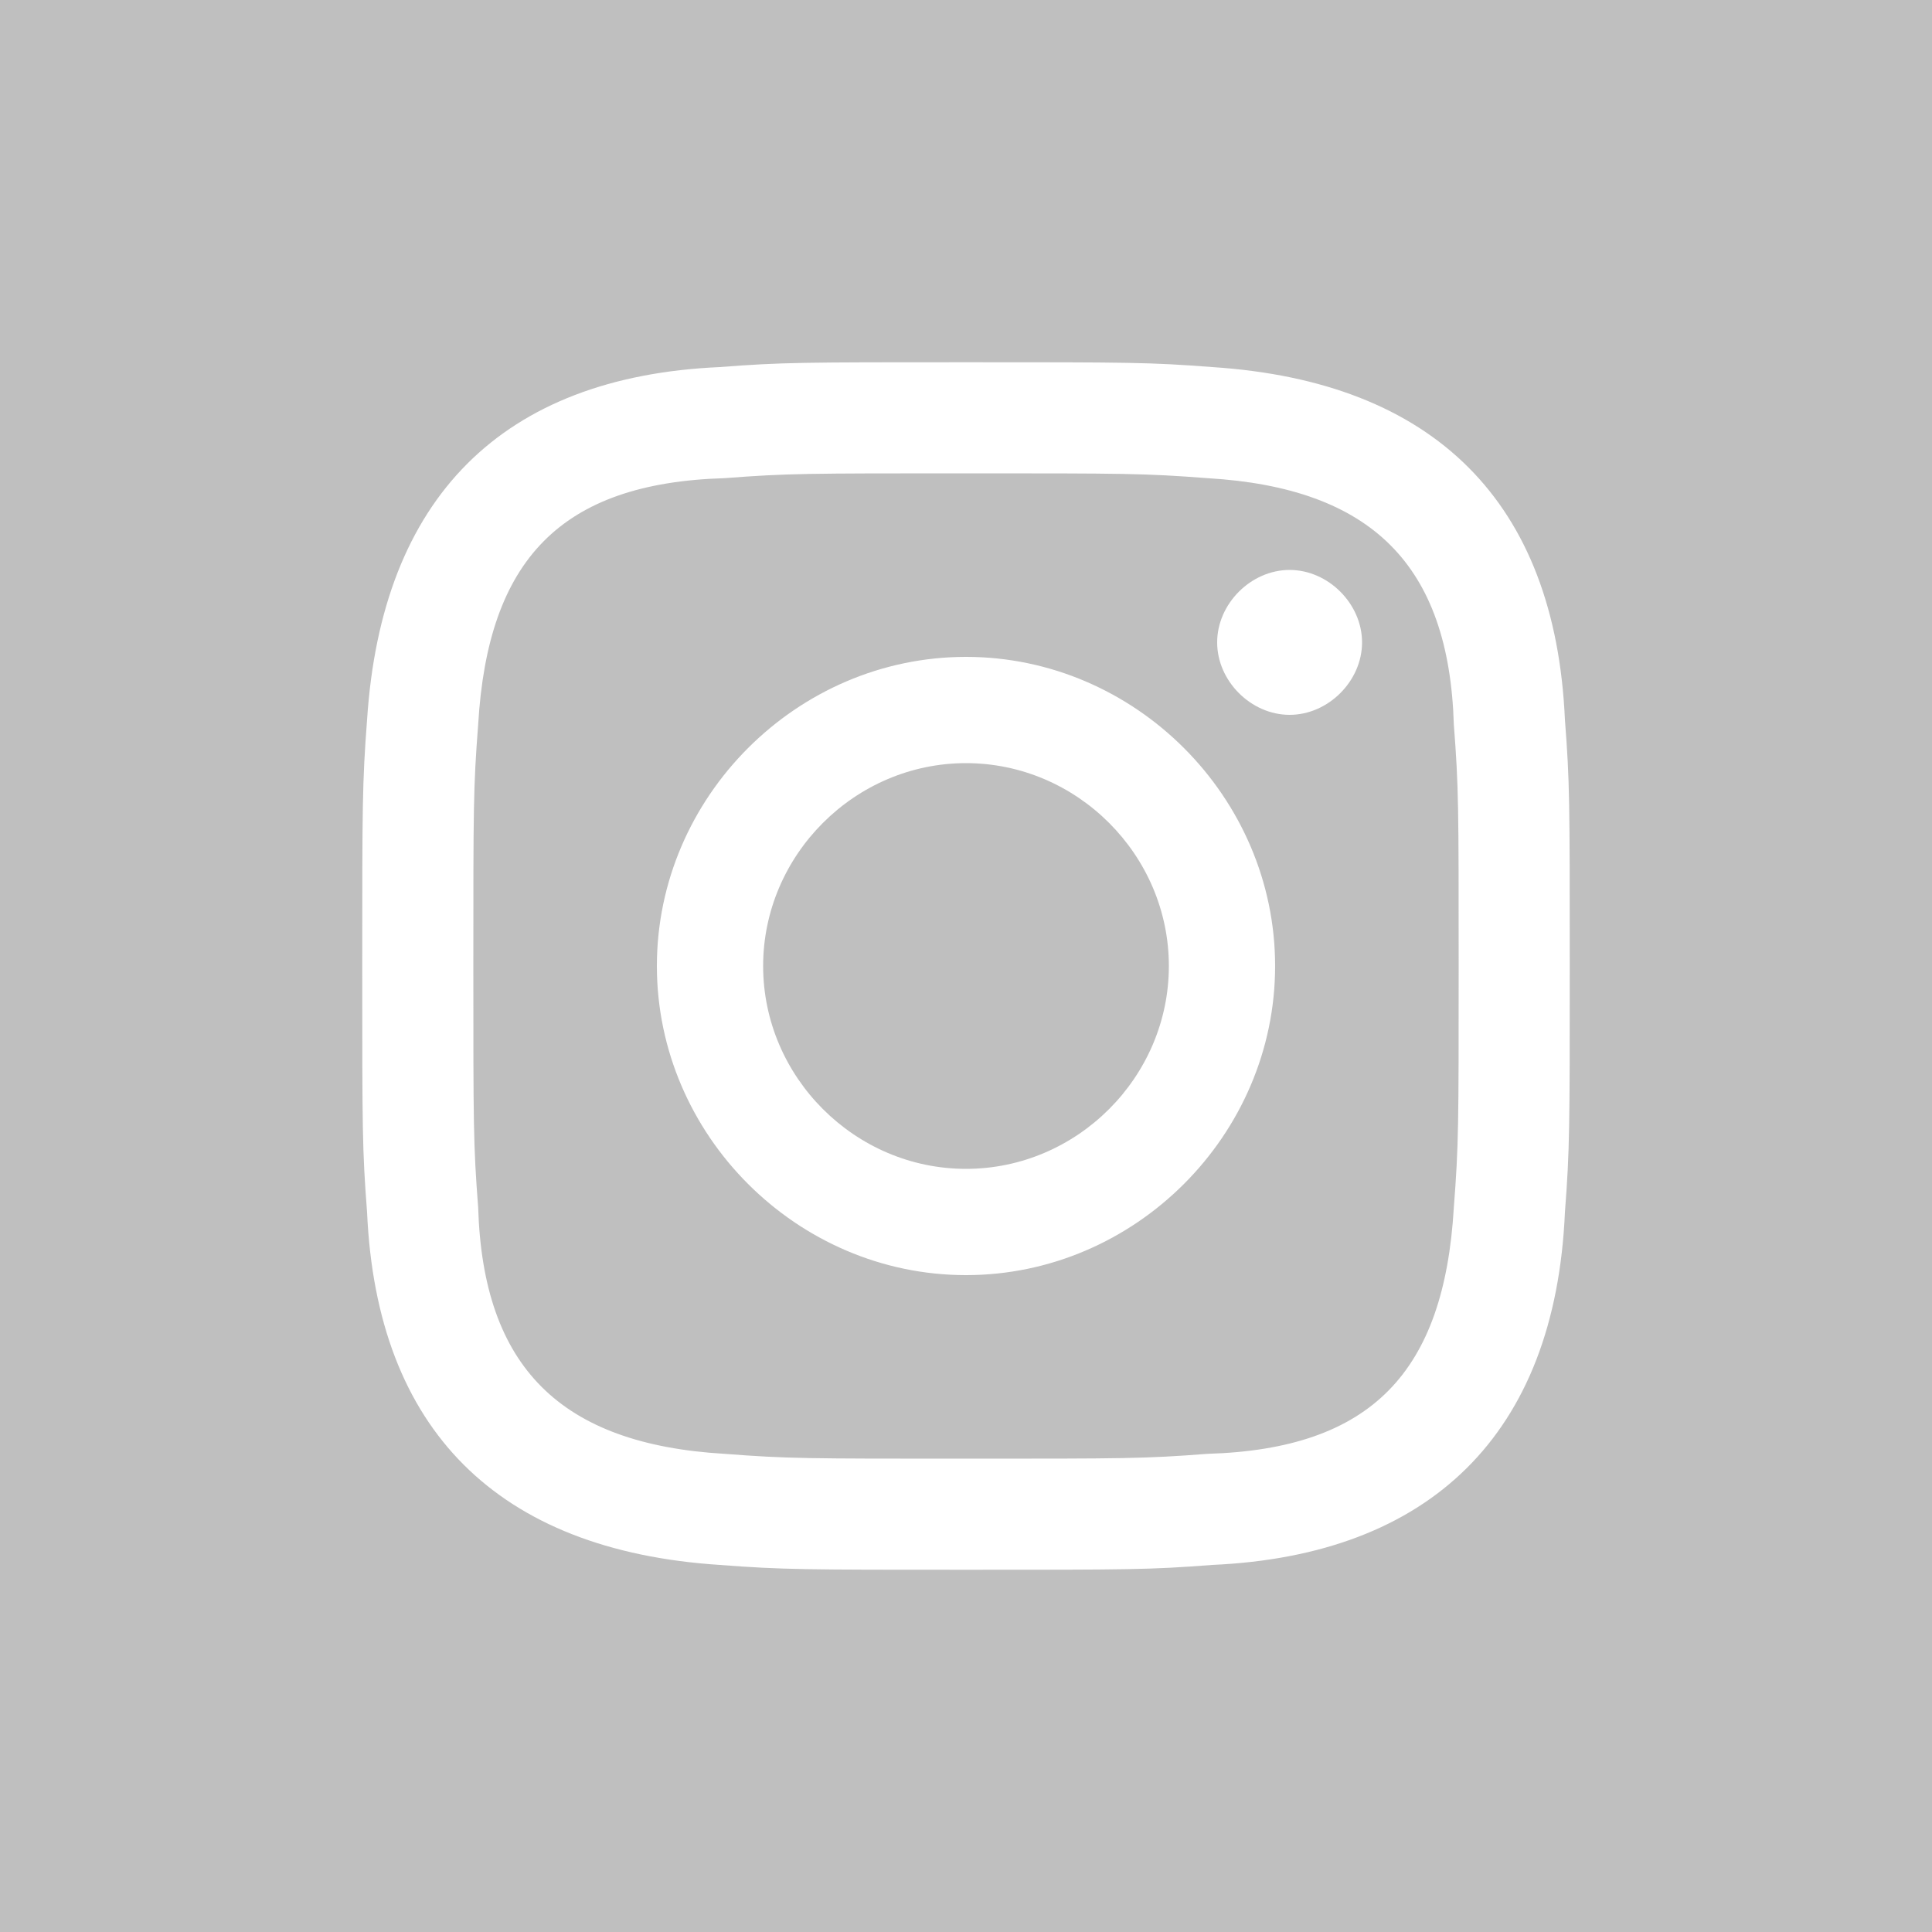<svg version="1" id="iconmonstr" xmlns="http://www.w3.org/2000/svg" viewBox="0 0 40 40"><style>.st0{fill:#bfbfbf}.st1{fill:#fff}</style><path class="st0" d="M0 0h40v40H0z"/><path id="instagram-11_1_" class="st1" d="M20 9.8c3.3 0 3.7 0 5 .1 3.4.2 5 1.8 5.1 5.1.1 1.3.1 1.7.1 5s0 3.7-.1 5c-.2 3.4-1.7 5-5.1 5.1-1.3.1-1.7.1-5 .1s-3.7 0-5-.1c-3.4-.2-5-1.8-5.1-5.1-.1-1.3-.1-1.7-.1-5s0-3.7.1-5c.2-3.4 1.7-5 5.1-5.1 1.3-.1 1.7-.1 5-.1zm0-2.3c-3.4 0-3.8 0-5.1.1-4.5.2-7 2.7-7.3 7.3-.1 1.3-.1 1.8-.1 5.1 0 3.4 0 3.8.1 5.1.2 4.5 2.7 7 7.3 7.3 1.3.1 1.8.1 5.1.1 3.4 0 3.8 0 5.1-.1 4.5-.2 7.1-2.7 7.3-7.3.1-1.3.1-1.8.1-5.1 0-3.4 0-3.8-.1-5.1-.2-4.5-2.7-7-7.3-7.3-1.3-.1-1.7-.1-5.1-.1zm0 6.1c-3.5 0-6.4 2.9-6.4 6.4 0 3.5 2.9 6.4 6.4 6.4 3.5 0 6.4-2.9 6.4-6.4 0-3.5-2.9-6.4-6.4-6.4zm0 10.6c-2.3 0-4.2-1.9-4.2-4.2 0-2.3 1.9-4.2 4.2-4.2s4.2 1.9 4.2 4.2c0 2.3-1.9 4.2-4.2 4.2zm6.7-12.4c-.8 0-1.5.7-1.5 1.5s.7 1.5 1.5 1.5 1.5-.7 1.5-1.5-.7-1.5-1.5-1.5z"/></svg>